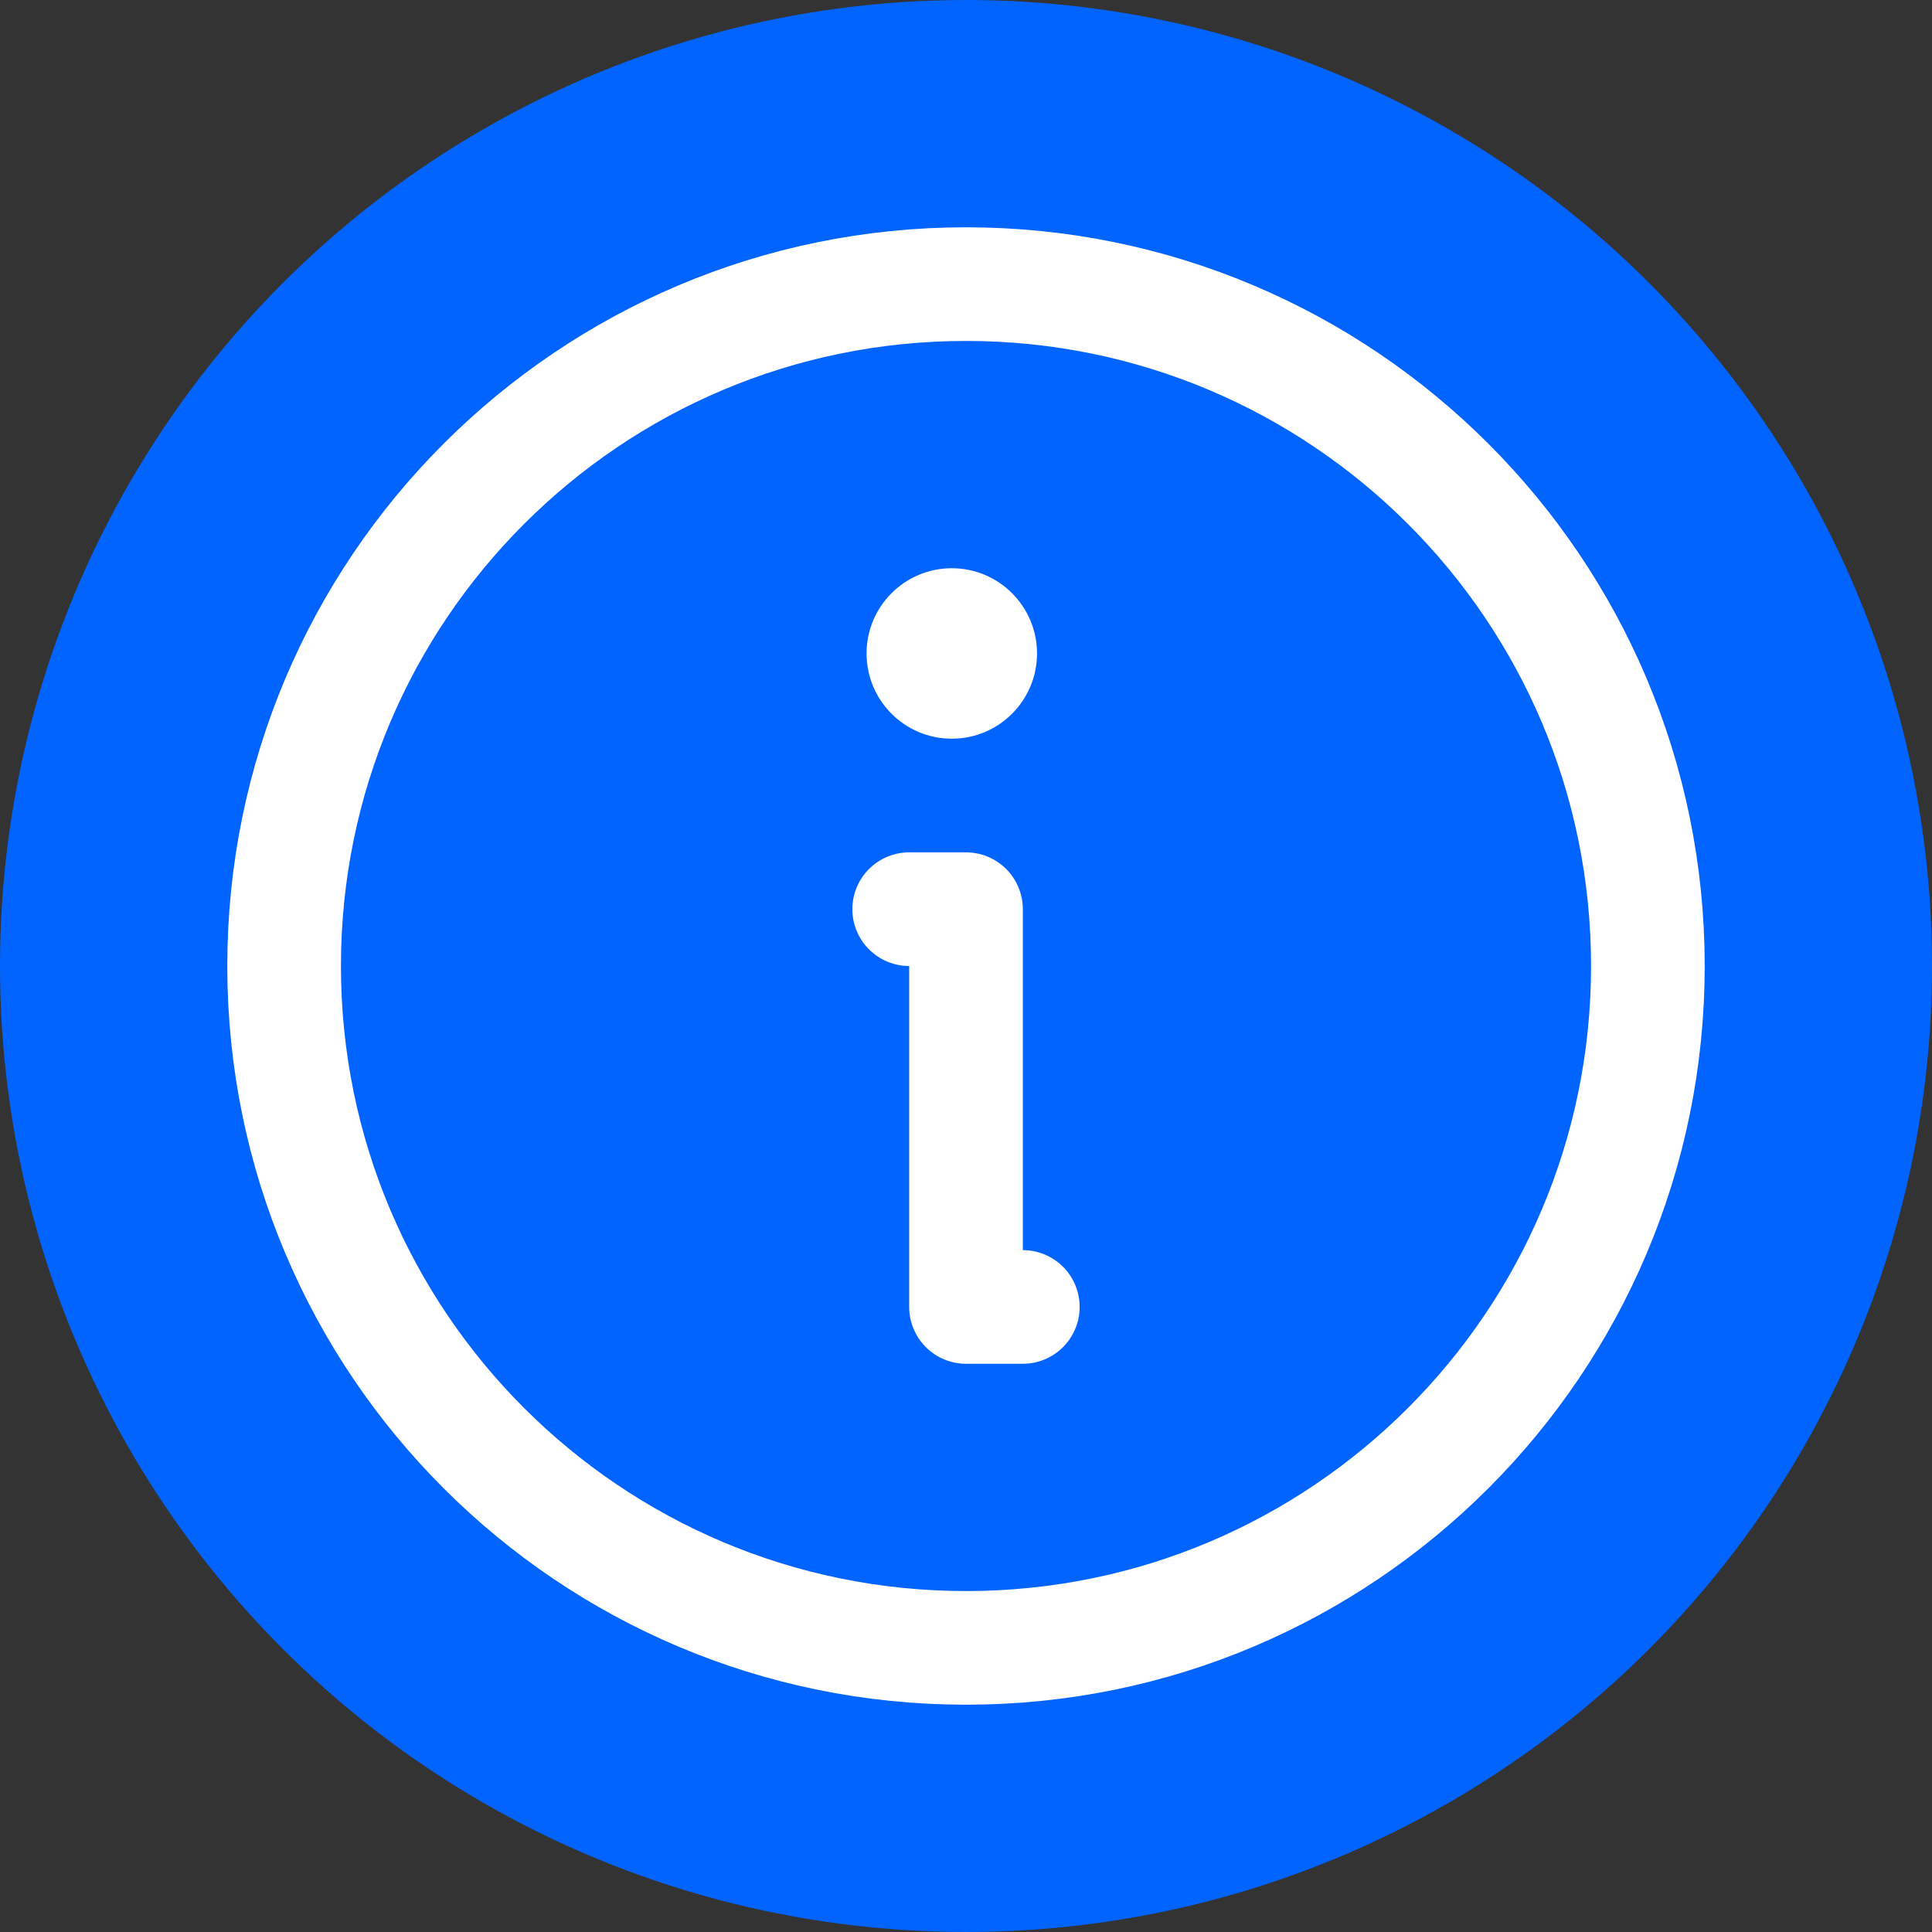 <svg xmlns="http://www.w3.org/2000/svg" width="34" height="34" viewBox="0 0 34 34" fill="none"><rect x="0" y="0" width="34" height="34" fill="#333333" stroke="none"/><circle cx="17" cy="17" r="17" fill="#0264FF"></circle><path d="M17 29C23.627 29 29 23.627 29 17C29 10.373 23.627 5 17 5C10.373 5 5 10.373 5 17C5 23.627 10.373 29 17 29Z" stroke="white" stroke-width="2" stroke-linecap="round" stroke-linejoin="round"></path><path d="M16 16H17V23H18" stroke="white" stroke-width="2" stroke-linecap="round" stroke-linejoin="round"></path><path d="M16.75 13C17.578 13 18.25 12.328 18.25 11.5C18.25 10.672 17.578 10 16.75 10C15.922 10 15.25 10.672 15.25 11.5C15.25 12.328 15.922 13 16.75 13Z" fill="white"></path></svg>